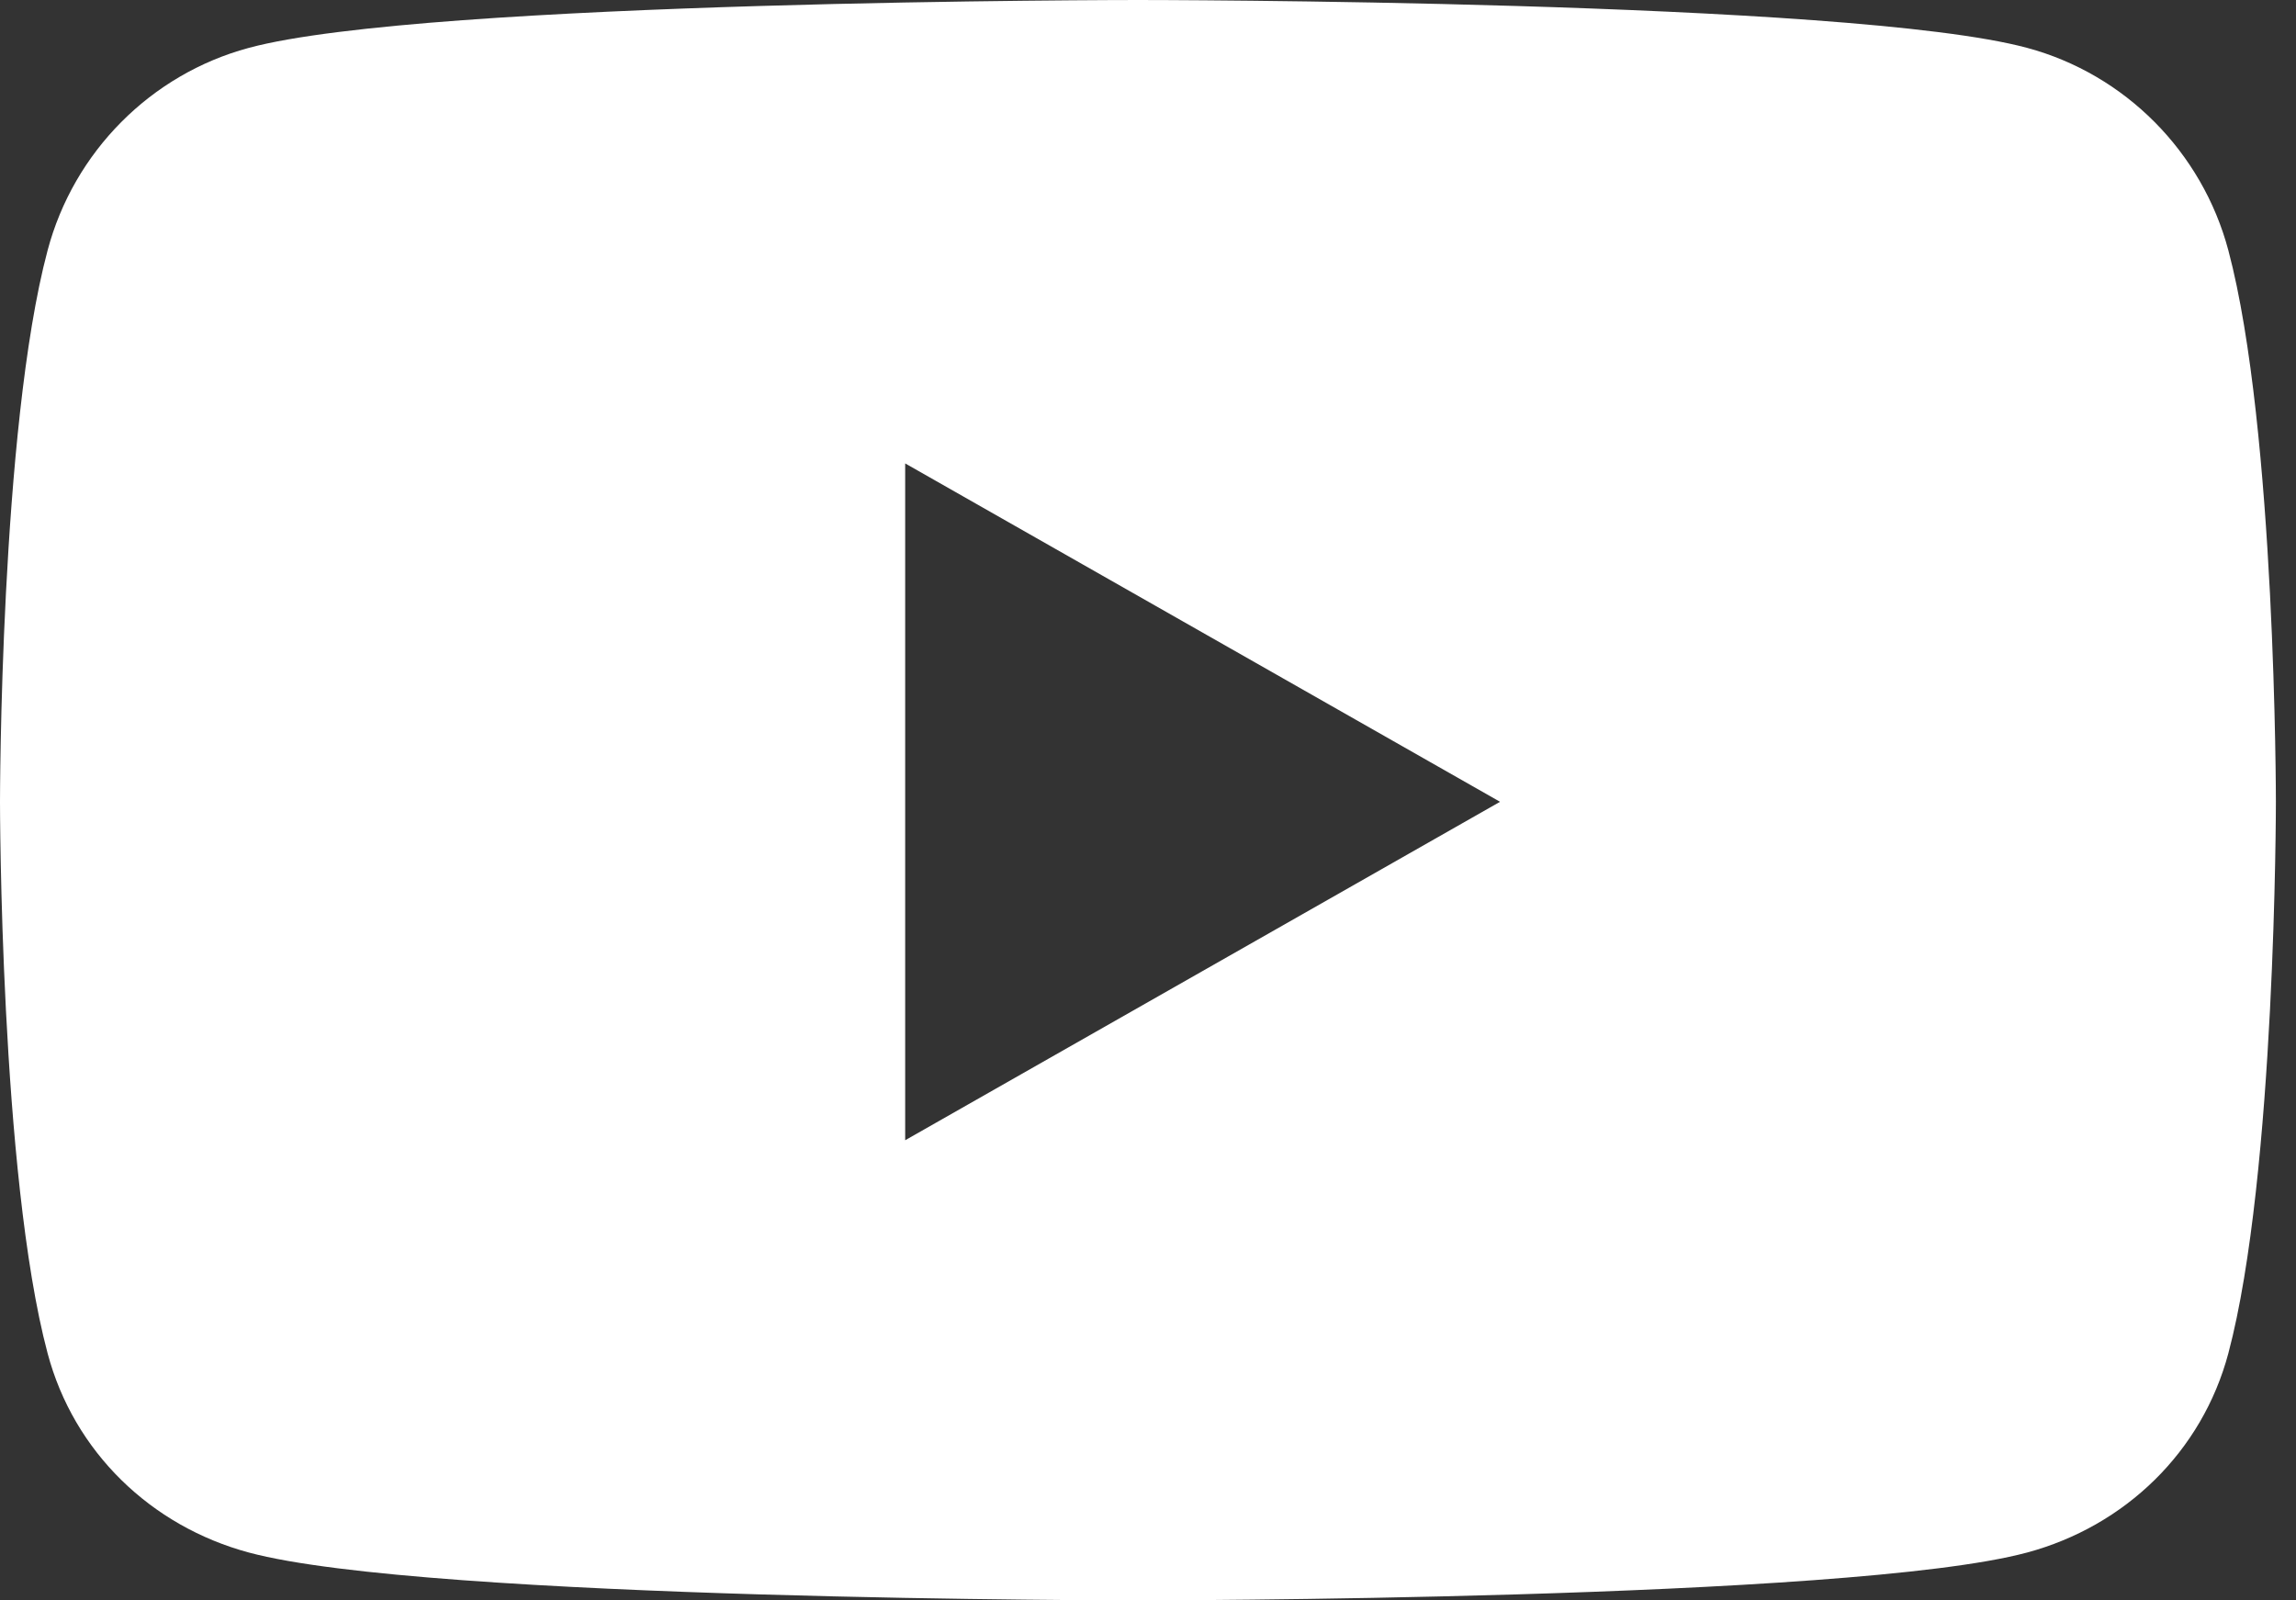 <svg xmlns="http://www.w3.org/2000/svg" width="33" height="23" viewBox="0 0 33 23" fill="none"><rect x="0" y="0" width="33" height="23" fill="#333333" stroke="none"/><path d="M32.028 3.599C31.651 2.182 30.543 1.067 29.136 0.688C26.585 0 16.356 0 16.356 0C16.356 0 6.127 0 3.576 0.688C2.168 1.067 1.06 2.182 0.684 3.599C0 6.166 0 11.523 0 11.523C0 11.523 0 16.88 0.684 19.448C1.06 20.864 2.168 21.933 3.576 22.312C6.127 23 16.356 23 16.356 23C16.356 23 26.585 23 29.136 22.312C30.543 21.933 31.651 20.864 32.028 19.448C32.711 16.88 32.711 11.523 32.711 11.523C32.711 11.523 32.711 6.166 32.028 3.599ZM13.01 16.387V6.66L21.56 11.523L13.01 16.387Z" fill="white"></path></svg>